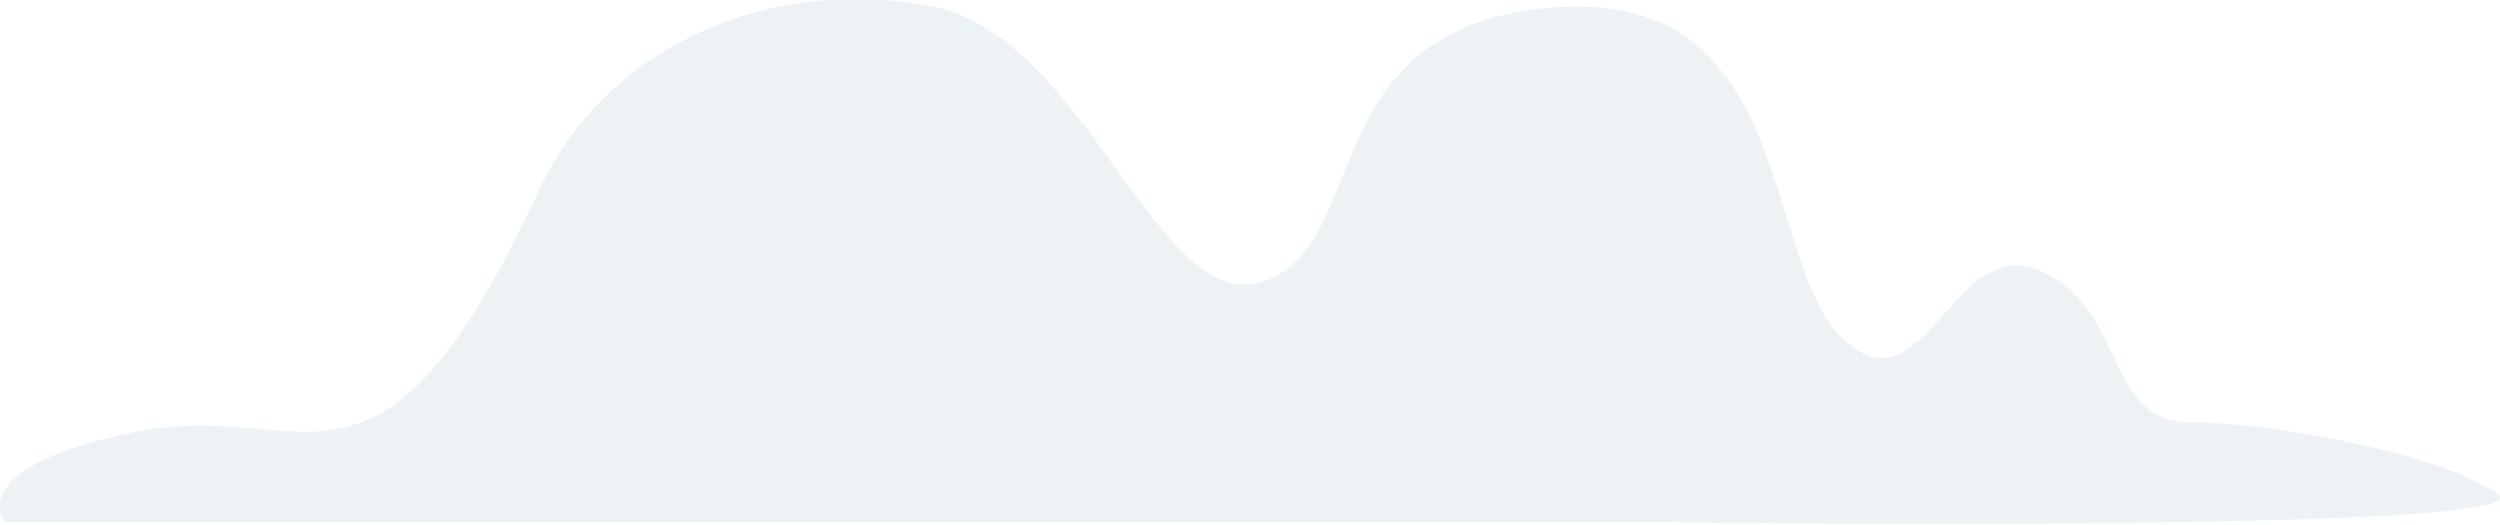 <svg xmlns="http://www.w3.org/2000/svg" width="71.82" height="15.07" viewBox="0 0 71.82 15.07">
  <g id="Calque_2" data-name="Calque 2">
    <g id="Calque_1-2" data-name="Calque 1">
      <path id="cloud-3" d="M47.92,15H.16s-1.34-1.53,3.67-2.58,7,3.06,11.65-6.94c2-4.32,6.86-6.19,11.32-5.29s6.47,9,9.55,7.88S37.73.71,44.68.21,50.6,7.5,52.94,9.73s3.17-3.06,5.67-1.95,1.86,4.35,4.27,4.35,7.25.91,8.87,2.06S47.92,15,47.92,15Z" style="fill: #dde9eb;opacity: 0.5"/>
    </g>
  </g>
</svg>
